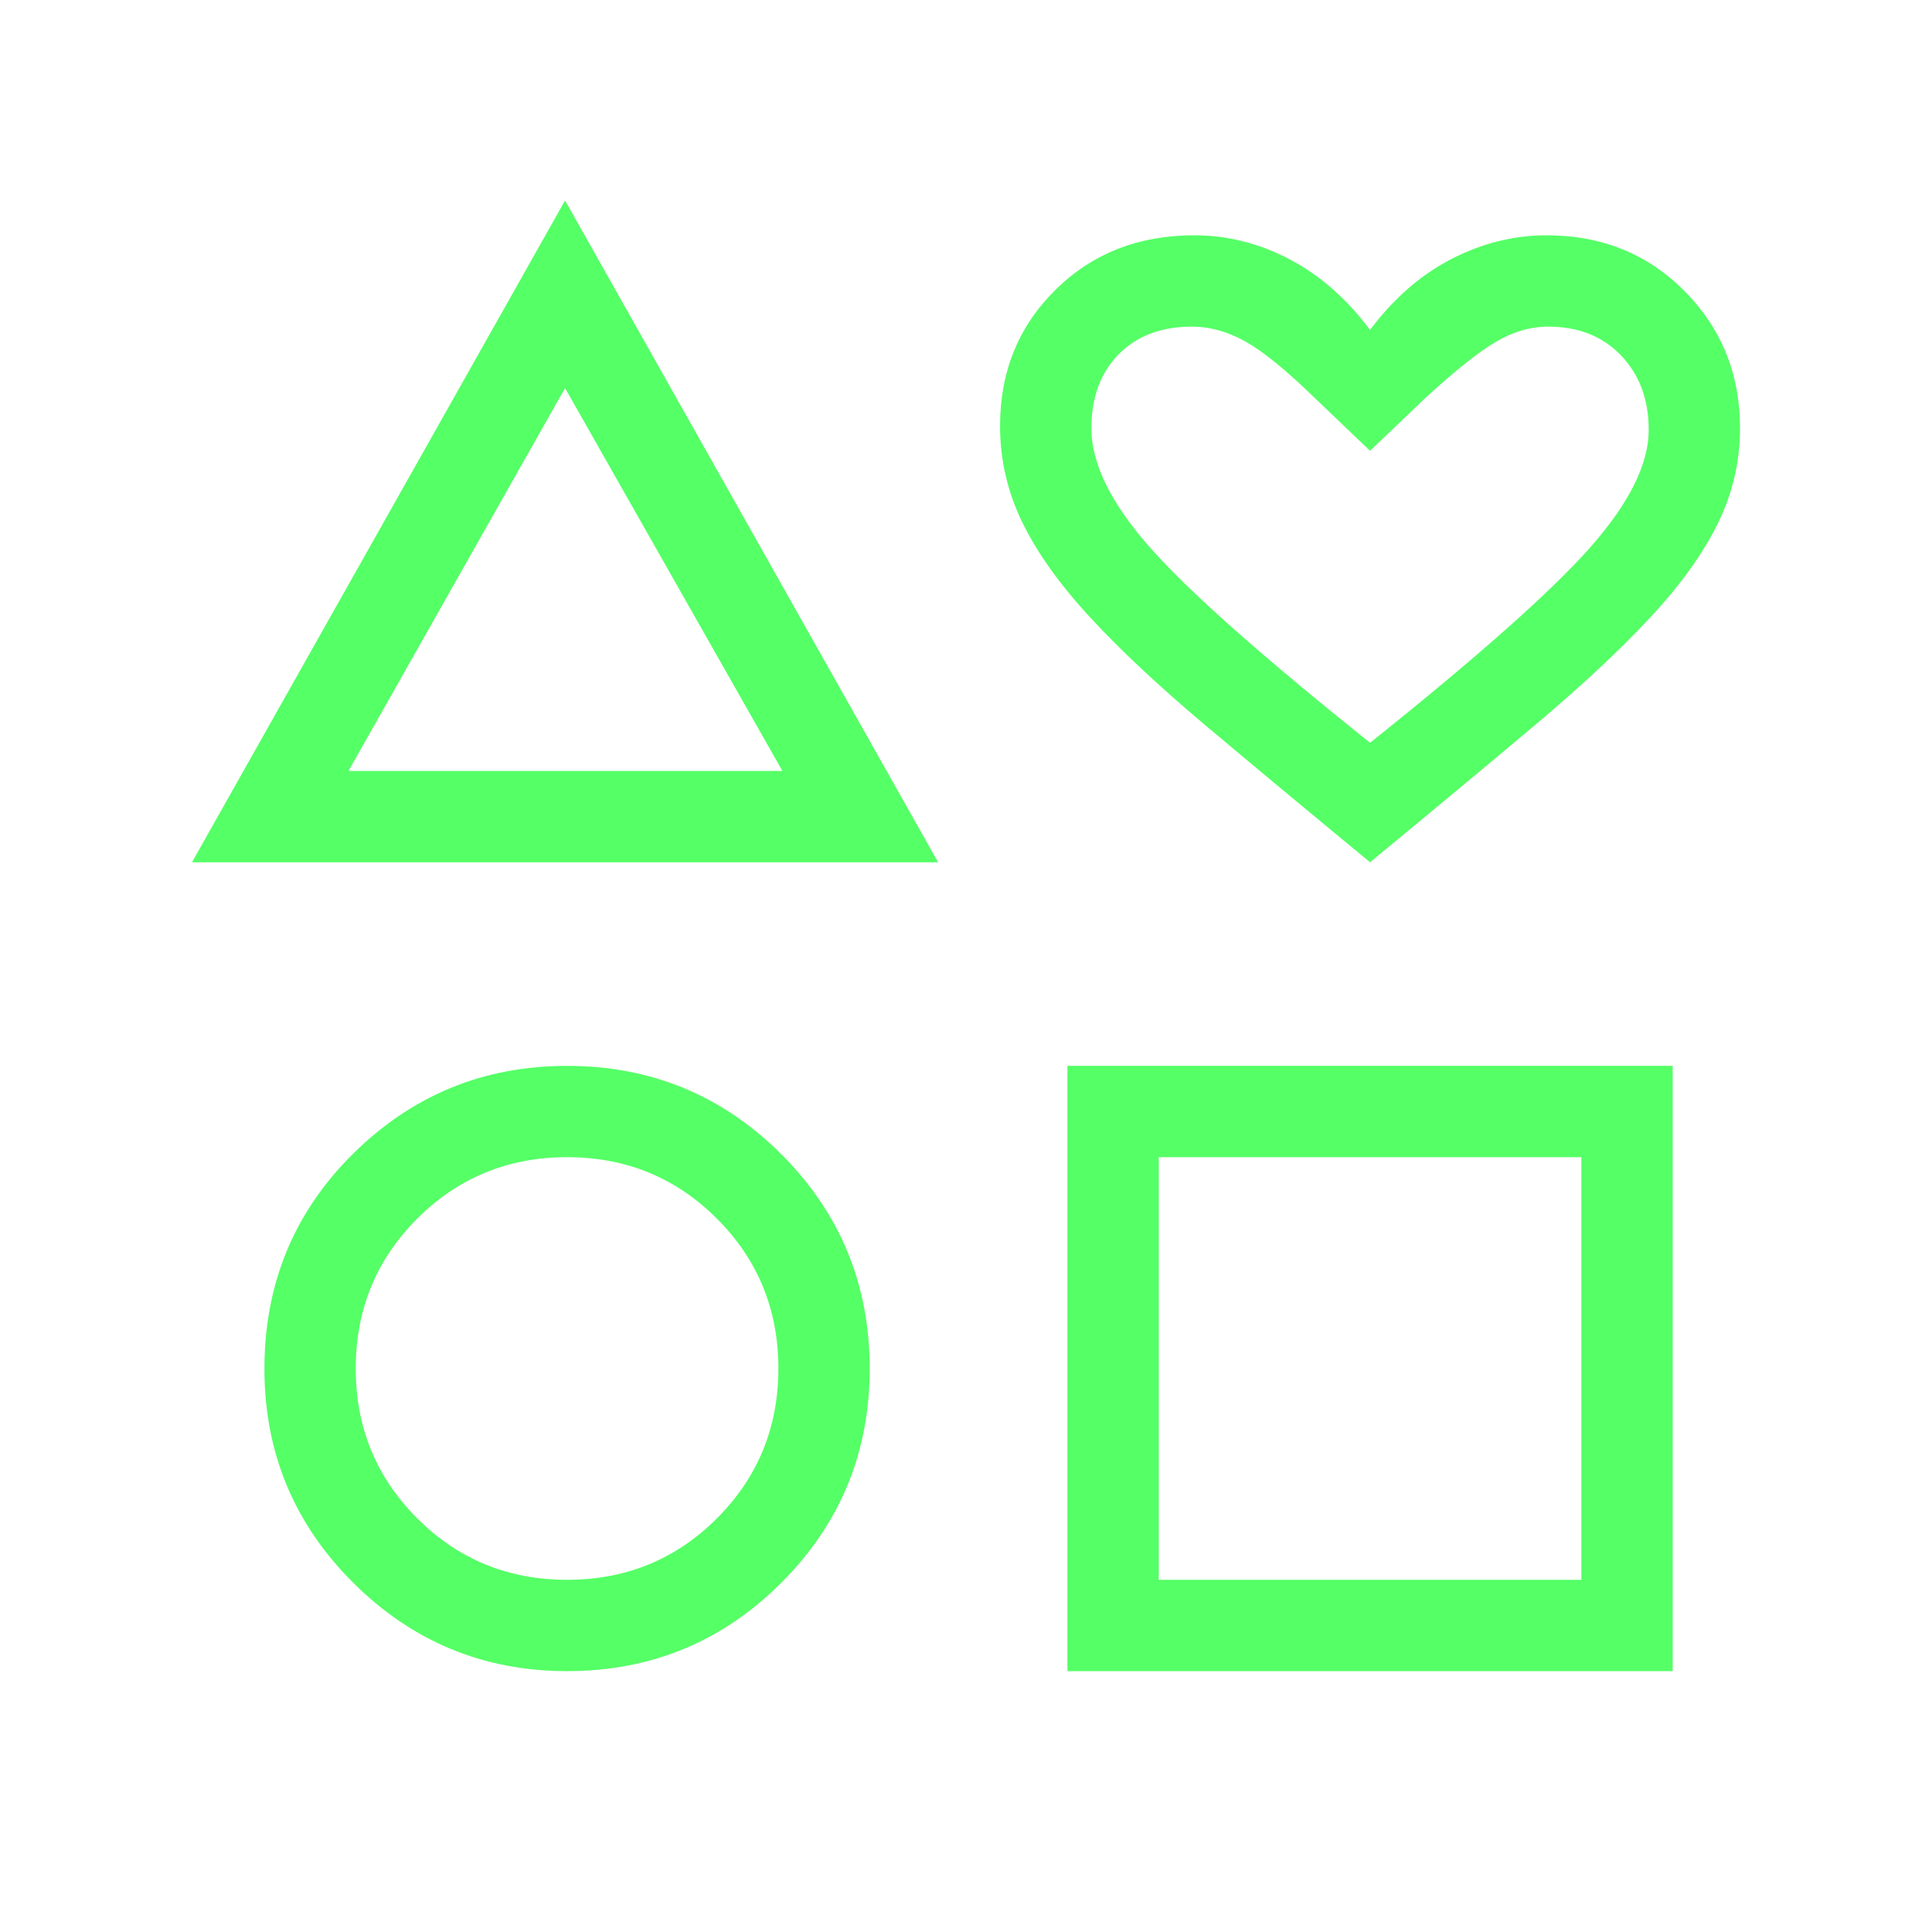 <svg xmlns="http://www.w3.org/2000/svg" height="48px" viewBox="0 -960 960 960" width="48px" fill="#5f636"><path d="m95.39-531.54 185.38-328.84 185.38 328.84H95.39Zm186.38 401.92q-62.15 0-106.27-43.92-44.11-43.92-44.11-106.3 0-63.31 44.11-106.93 44.12-43.61 106.27-43.61 62.54 0 106.46 43.92 43.92 43.92 43.92 106.46 0 62.54-43.92 106.46-43.92 43.92-106.46 43.92Zm0-45.38q43.92 0 74.46-30.54 30.54-30.54 30.54-74.46 0-43.92-30.54-74.46Q325.69-385 281.77-385q-43.92 0-74.46 30.54-30.54 30.54-30.54 74.46 0 43.92 30.54 74.46Q237.85-175 281.77-175ZM173.15-576.92h215.62l-108-190.23-107.62 190.23Zm357.24 447.3v-300.76h300.76v300.76H530.39ZM575.77-175h210v-210h-210v210Zm105-356.54q-47-38.77-81.65-67.92-34.66-29.15-57.27-53.58-22.62-24.42-33.77-47.19-11.16-22.77-11.16-48.15 0-40.39 27.47-67.54 27.46-27.16 69.07-27.16 24.46 0 47.11 11.81 22.66 11.81 40.2 35.19 17.54-23.38 40.38-35.19 22.85-11.81 47.31-11.81 41.08 0 68.62 27.77 27.53 27.77 27.53 68.08 0 25-11.15 47.58-11.15 22.57-33.77 46.8-22.61 24.24-57.27 53.39-34.65 29.15-81.65 67.92Zm0-59.38q80.38-64.23 109.42-97.12 29.04-32.88 29.04-58.34 0-22.63-13.72-36.97t-36.2-14.34q-13.41 0-26.47 7.81-13.06 7.82-34.76 27.8L680.77-736l-27.31-26.08q-21.36-20.82-34.6-28.22-13.24-7.39-26.63-7.39-22.86 0-36.39 13.76-13.53 13.76-13.53 36.78 0 26.23 29.04 59.11 29.04 32.89 109.42 97.12Zm0-103.69Zm-399.62 22.38Zm.62 392.23Zm399 0Z"/></svg>